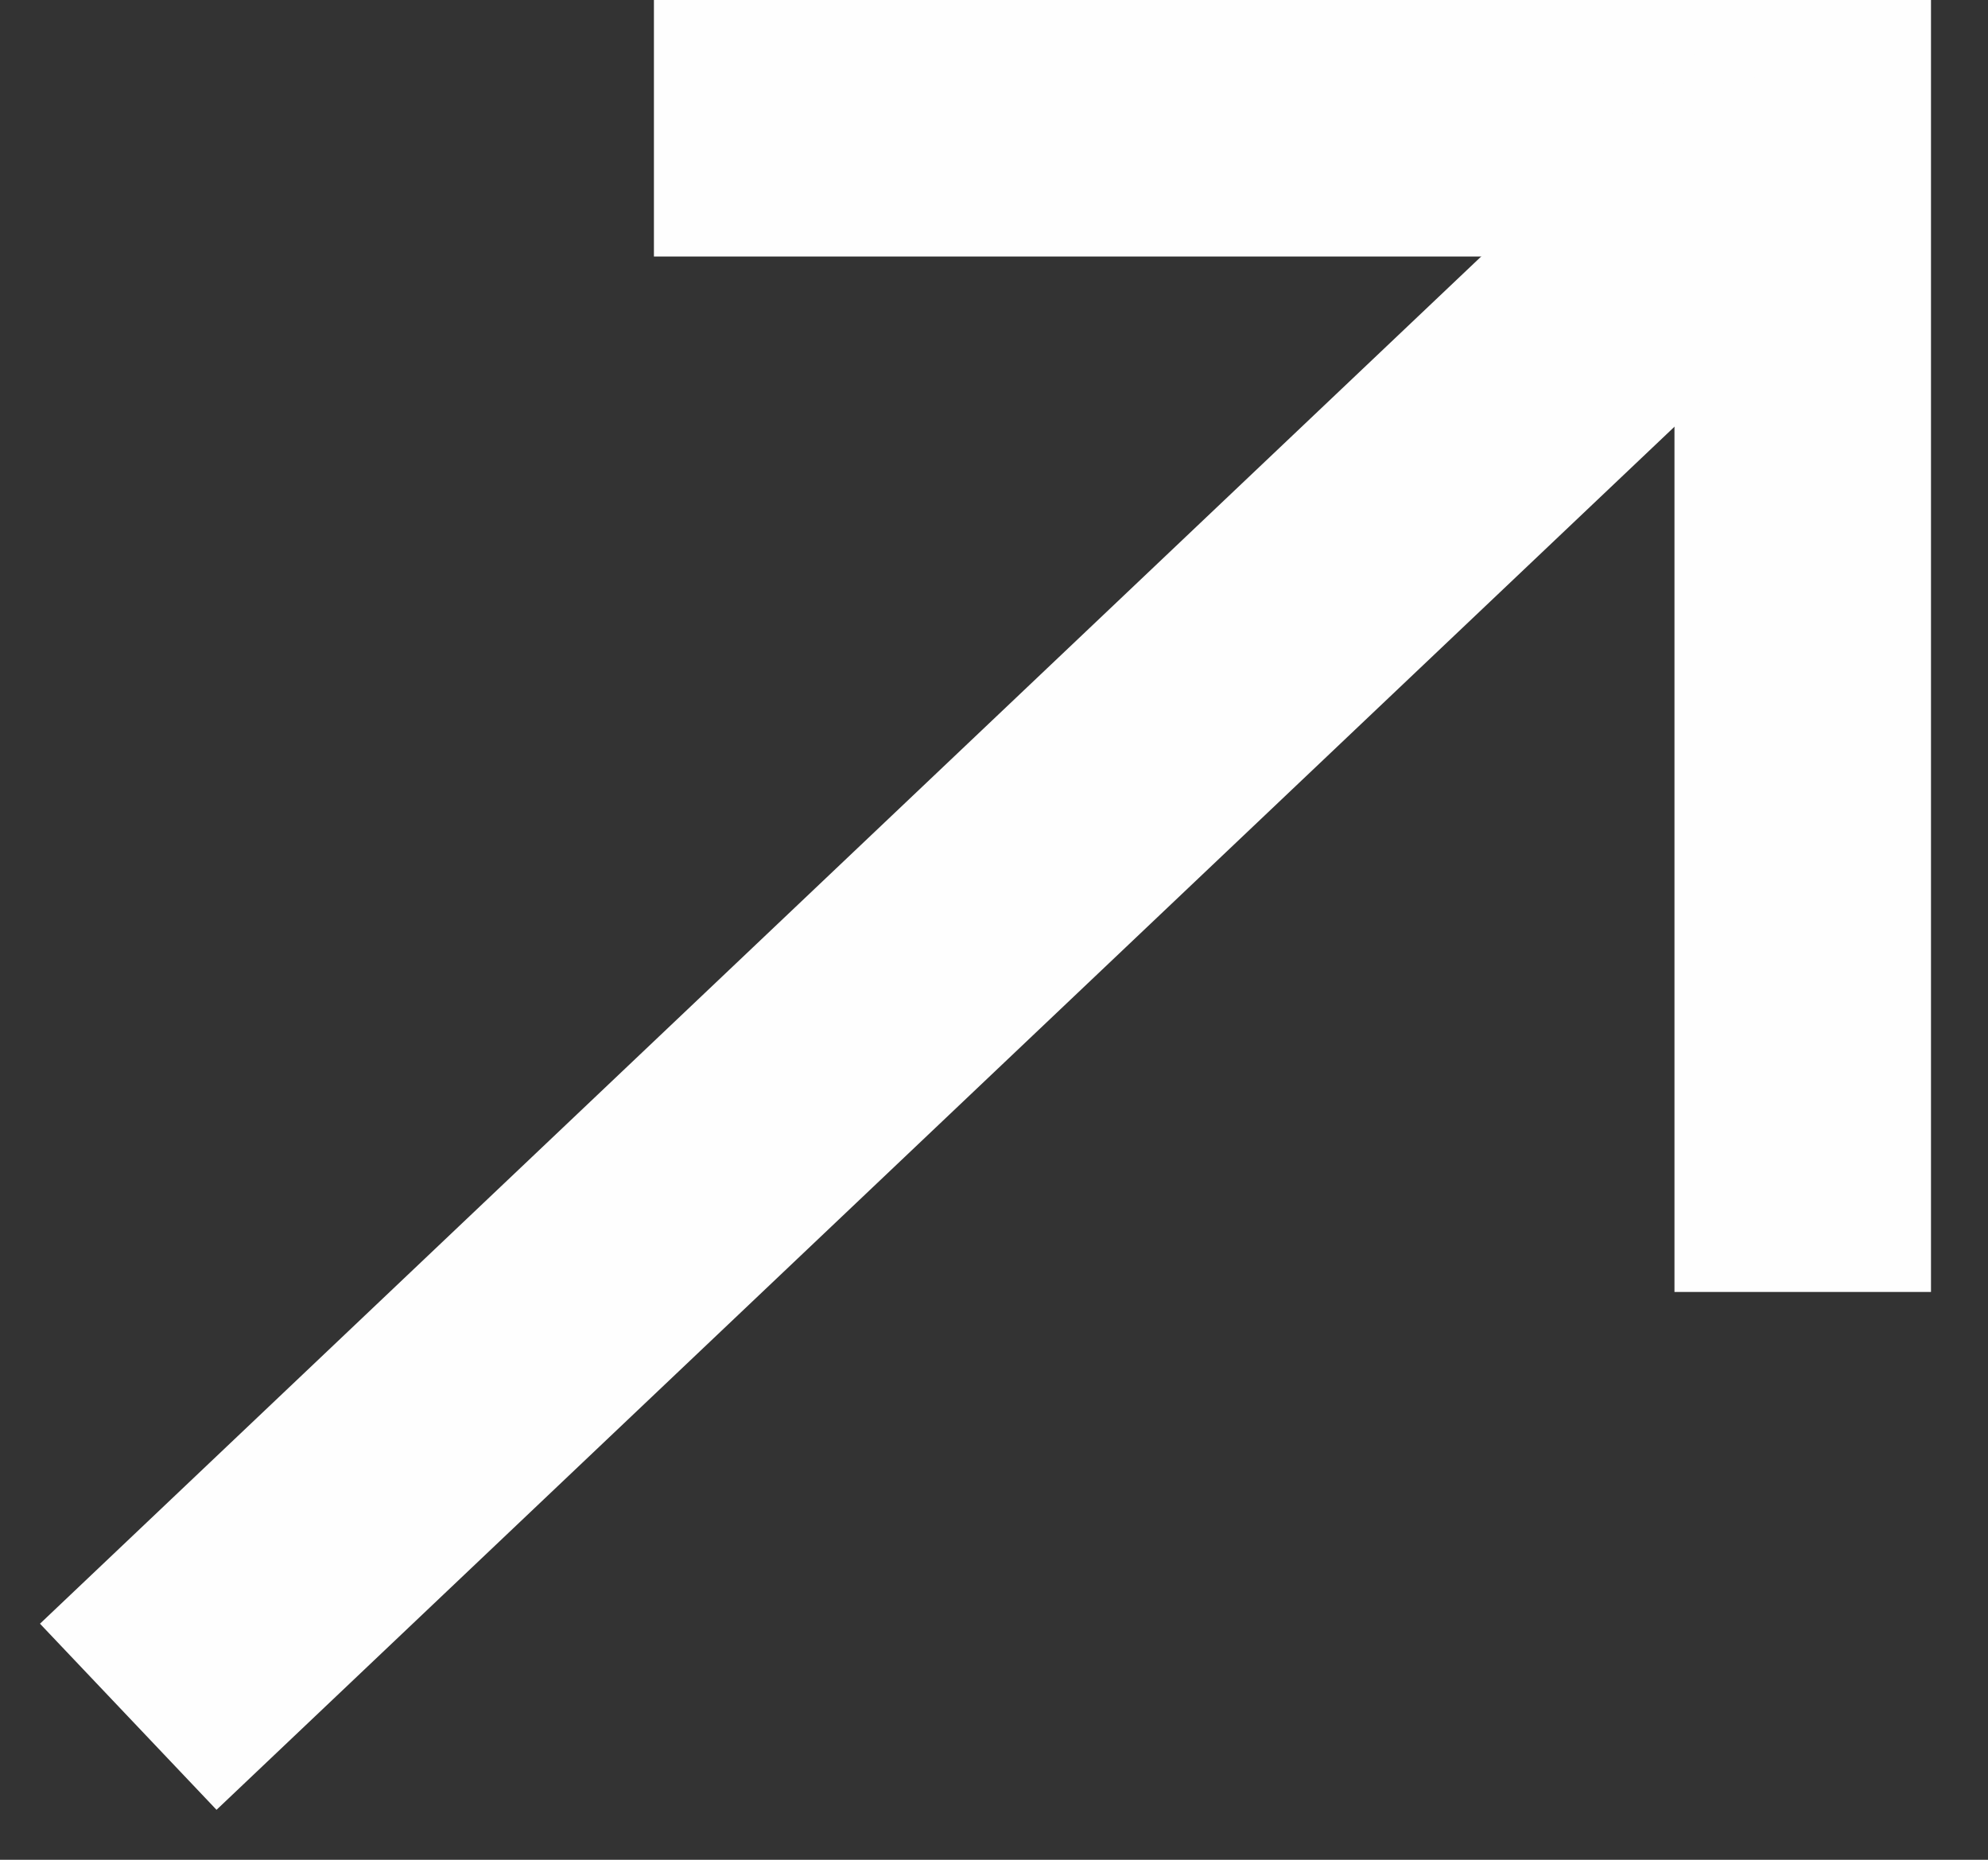 <svg width="31" height="29" viewBox="0 0 31 29" fill="none" xmlns="http://www.w3.org/2000/svg">
<rect x="0" y="0" width="31" height="29" fill="#333333" stroke="none"/>
<path d="M10.197 2H28.111V20.146" stroke="#FEFEFE" stroke-width="4" stroke-miterlimit="10"/>
<path d="M2 26.77L28.111 2" stroke="#FEFEFE" stroke-width="4" stroke-miterlimit="10"/>
</svg>

